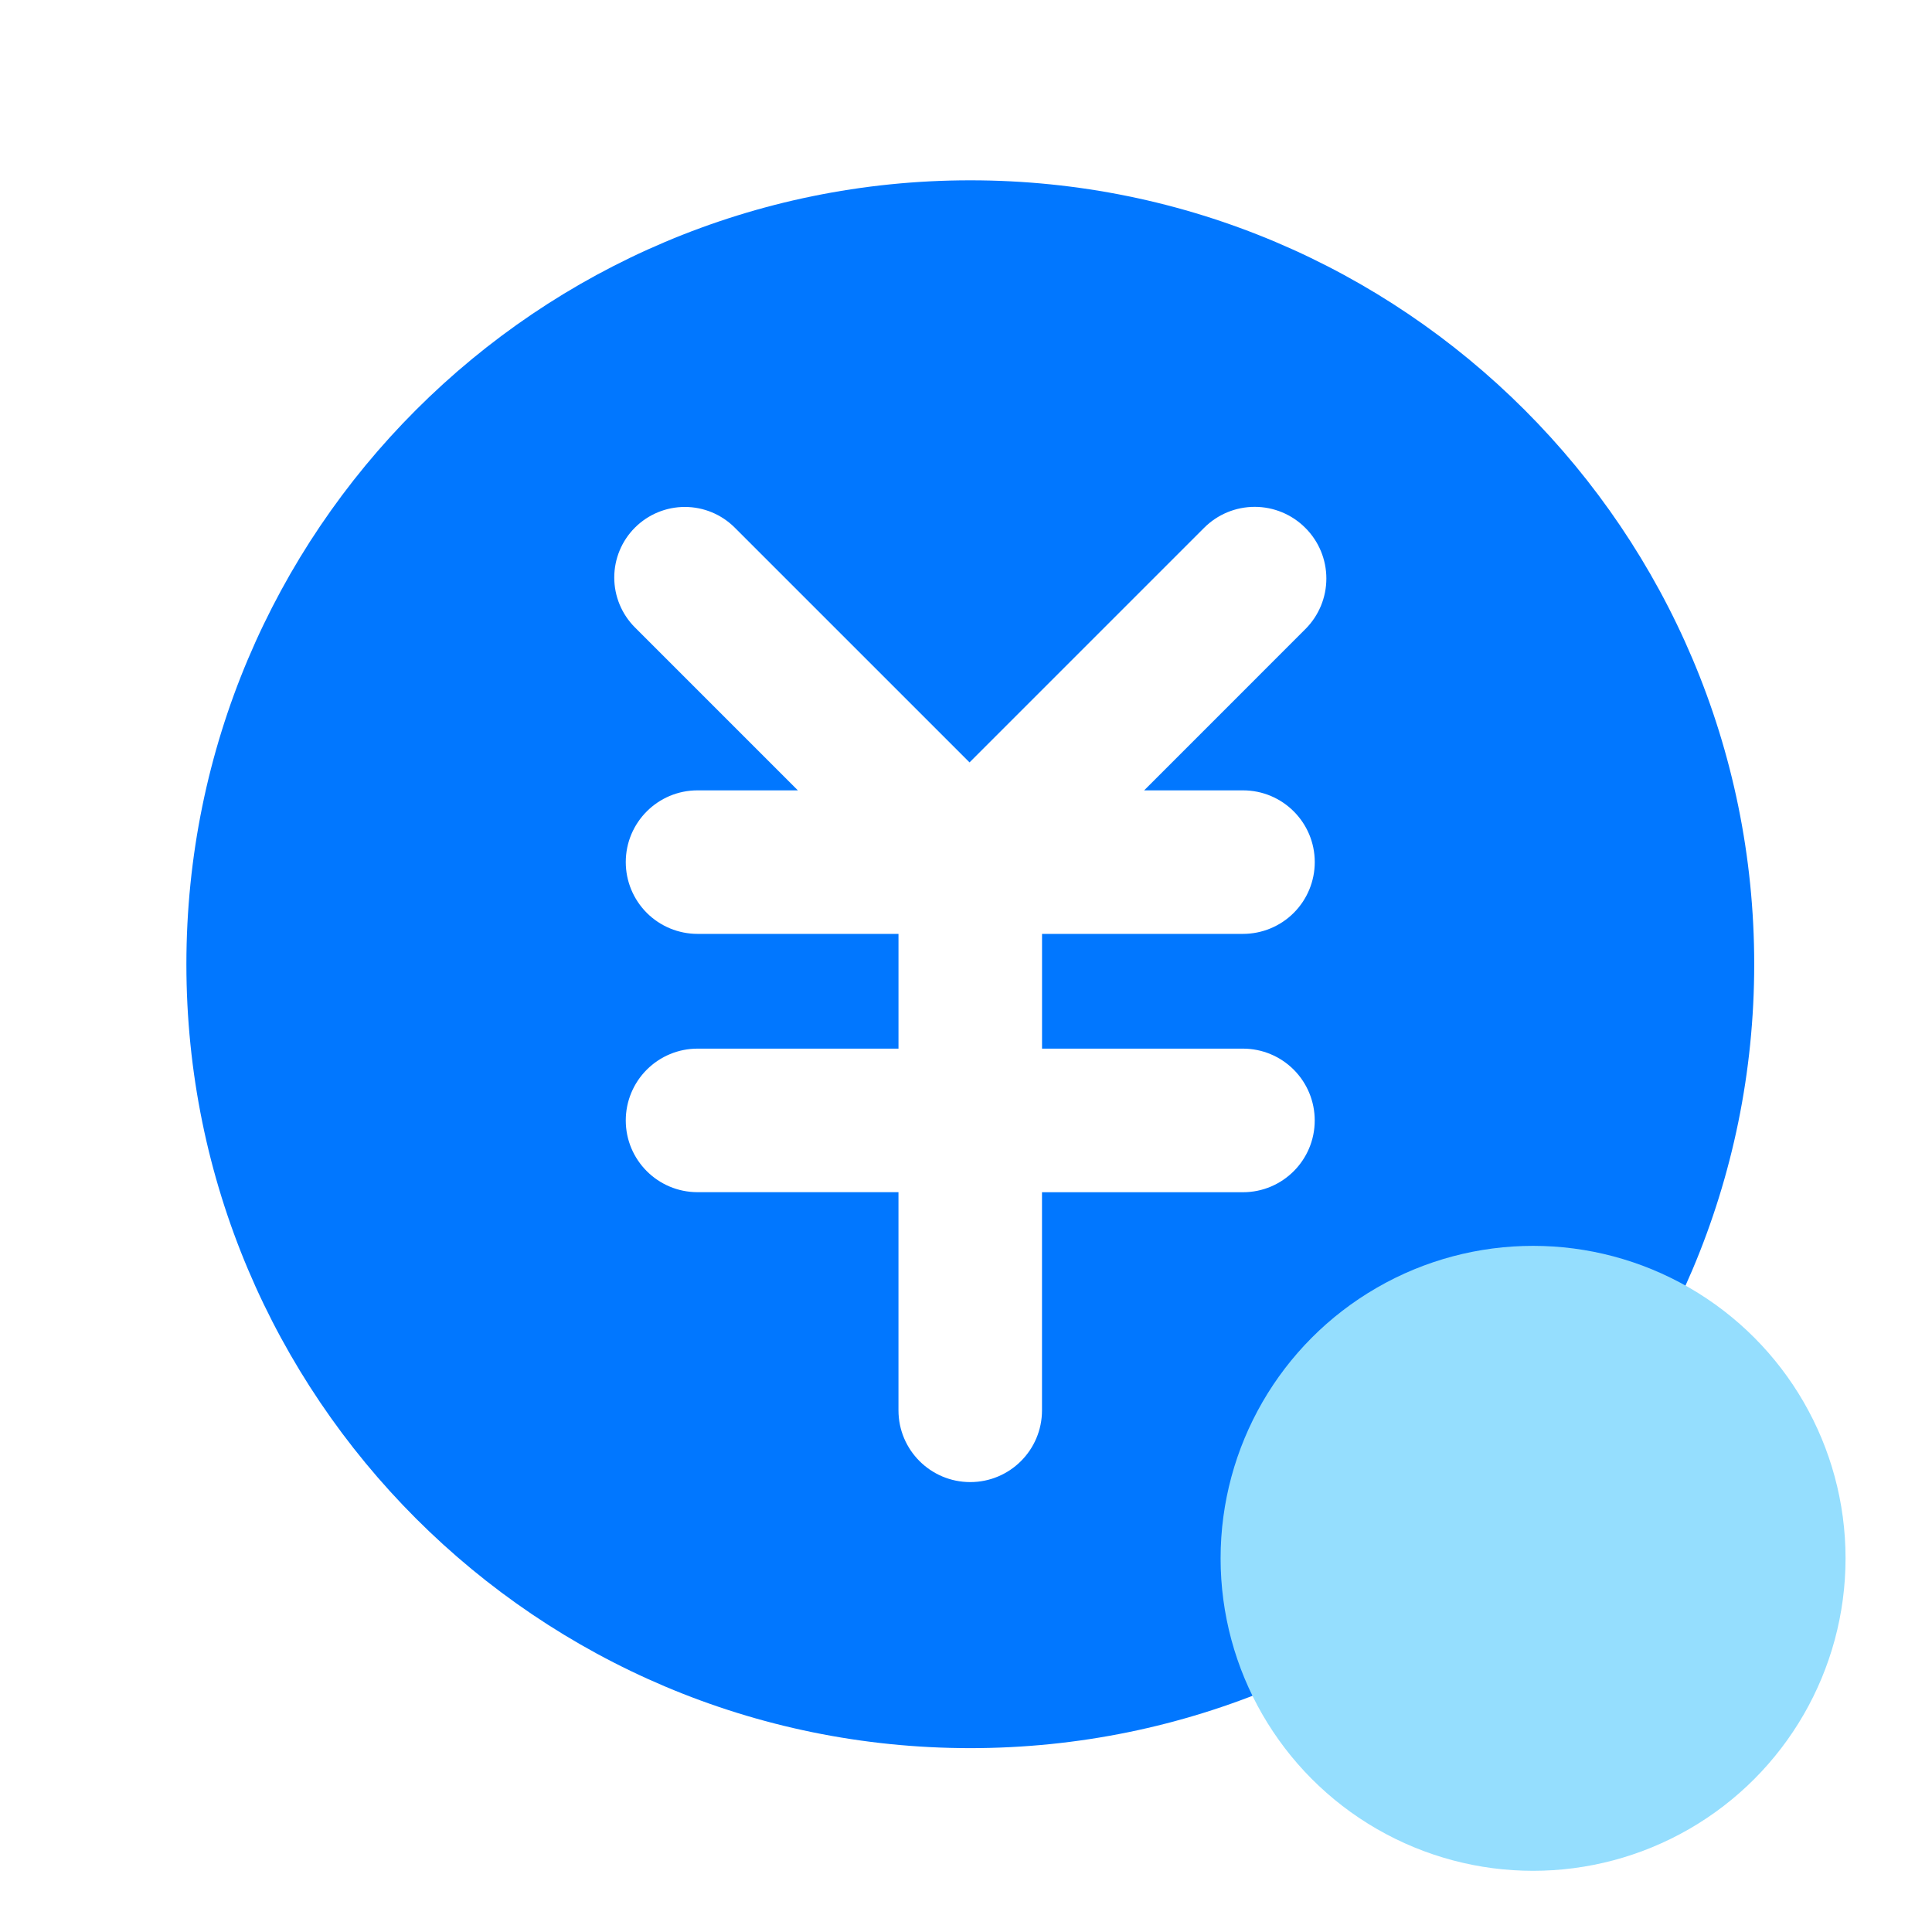 <?xml version="1.0" encoding="UTF-8"?>
<svg id="_图层_1" data-name="图层 1" xmlns="http://www.w3.org/2000/svg" viewBox="0 0 1024 1024">
  <defs>
    <style>
      .cls-1 {
        fill: #0177ff;
      }

      .cls-2 {
        fill: #95defe;
      }
    </style>
  </defs>
  <path class="cls-1" d="M514.28,95.57c-229.47,0-415.49,186.02-415.49,415.49s186.02,415.49,415.49,415.49,415.49-186.02,415.49-415.49S743.76,95.57,514.28,95.57Zm144.53,323.34c21.01,0,38.04,17.03,38.04,38.03,0,10.09-4.01,19.77-11.14,26.9-7.13,7.13-16.81,11.14-26.9,11.14h-106.51v60.82h106.51c10.09,0,19.77,4.02,26.9,11.16,7.13,7.14,11.13,16.83,11.12,26.92,0,21-17.03,38.03-38.04,38.03h-106.51v115.6c0,21.01-17.03,38.03-38.03,38.03s-38.04-17.03-38.04-38.03v-115.63h-106.51c-21.01,0-38.03-17.03-38.03-38.03,0-10.09,4.01-19.77,11.14-26.9,7.14-7.14,16.81-11.15,26.9-11.15h106.51v-60.82h-106.51c-10.09,0-19.76-4.01-26.9-11.14-7.13-7.14-11.14-16.82-11.14-26.9,0-21.01,17.03-38.03,38.03-38.03h53.19l-86.36-86.36c-7.02-7.02-10.96-16.53-10.96-26.45s3.94-19.44,10.96-26.45c7.02-7.02,16.53-10.96,26.45-10.96s19.44,3.94,26.45,10.96l124.45,124.44,124.29-124.29c7.11-7.15,16.77-11.16,26.85-11.16s19.74,4.02,26.85,11.16c7.13,7.11,11.13,16.76,11.13,26.82s-4,19.71-11.13,26.82l-85.45,85.47h52.38Z"/>
  <circle class="cls-2" cx="812.56" cy="825.95" r="165.62"/>
</svg>
